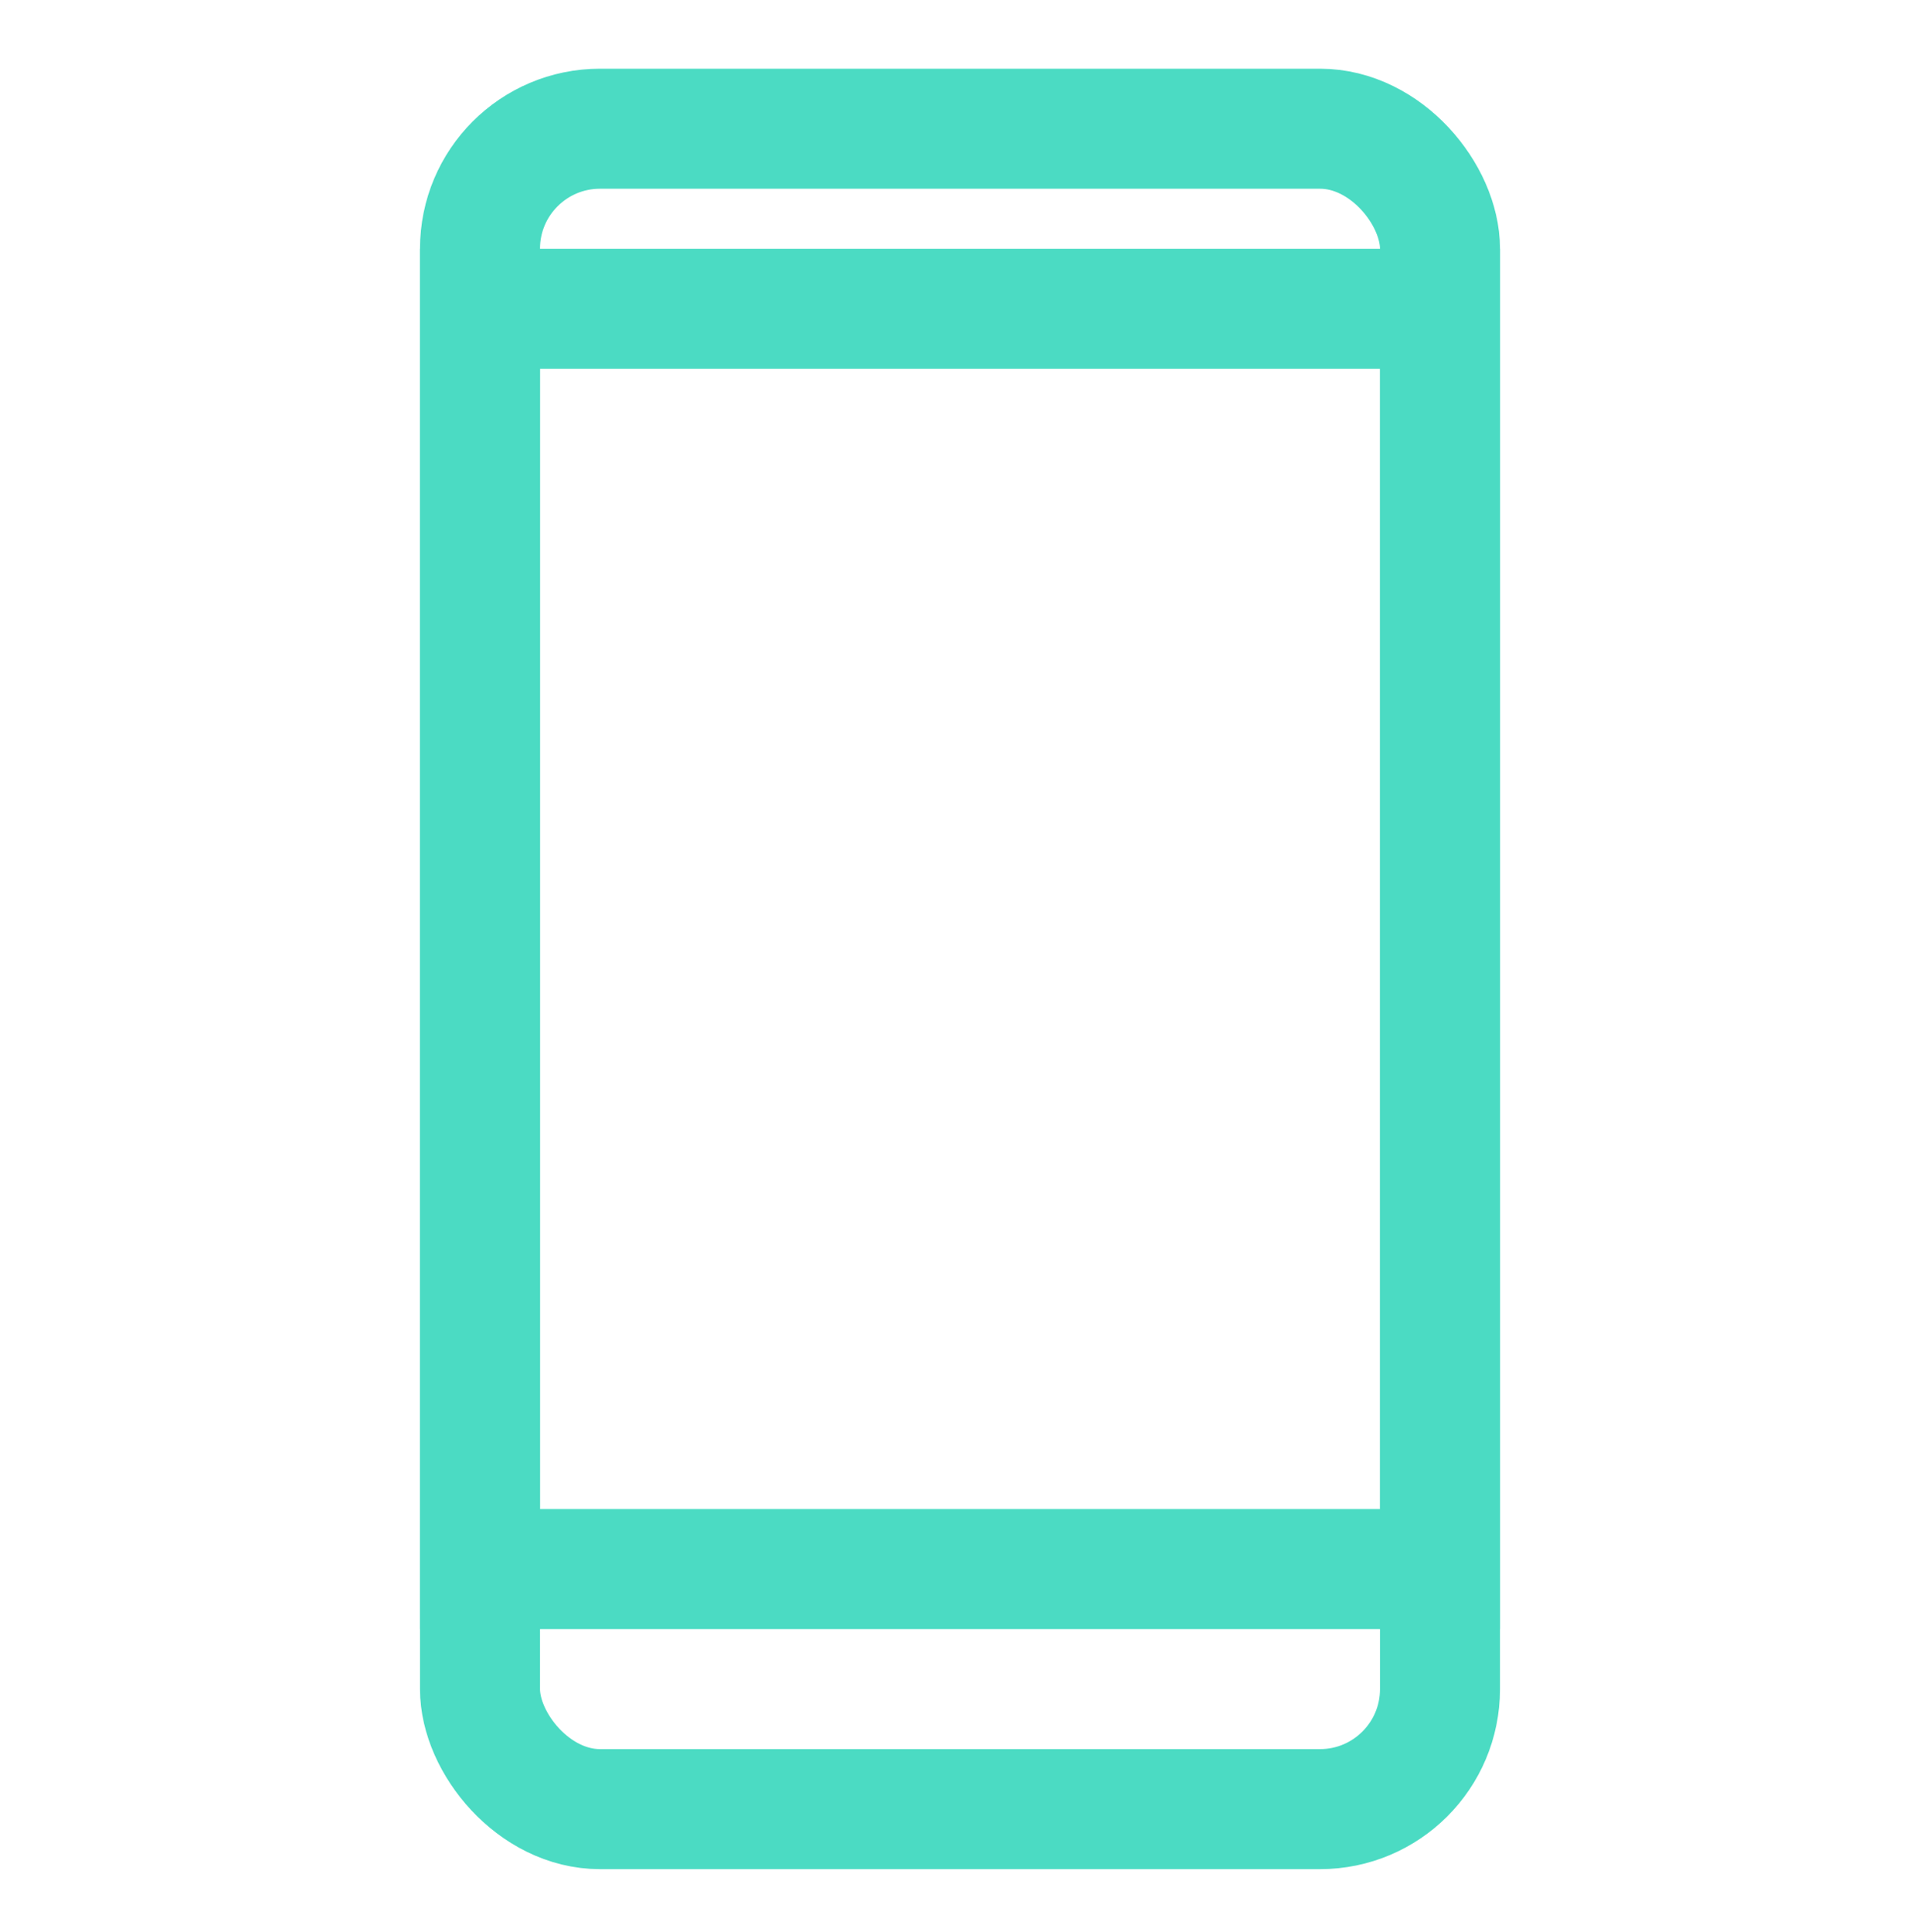 <?xml version="1.0" encoding="UTF-8"?>
<svg xmlns="http://www.w3.org/2000/svg" width="170" height="171" viewBox="0 0 170 171" fill="none">
  <rect x="42.5" y="27.332" width="85" height="111.562" stroke="#4BDBC3" stroke-width="10.625"></rect>
  <rect x="42.5" y="11.394" width="85" height="148.75" rx="10.625" stroke="#4BDBC3" stroke-width="10.625"></rect>
</svg>
